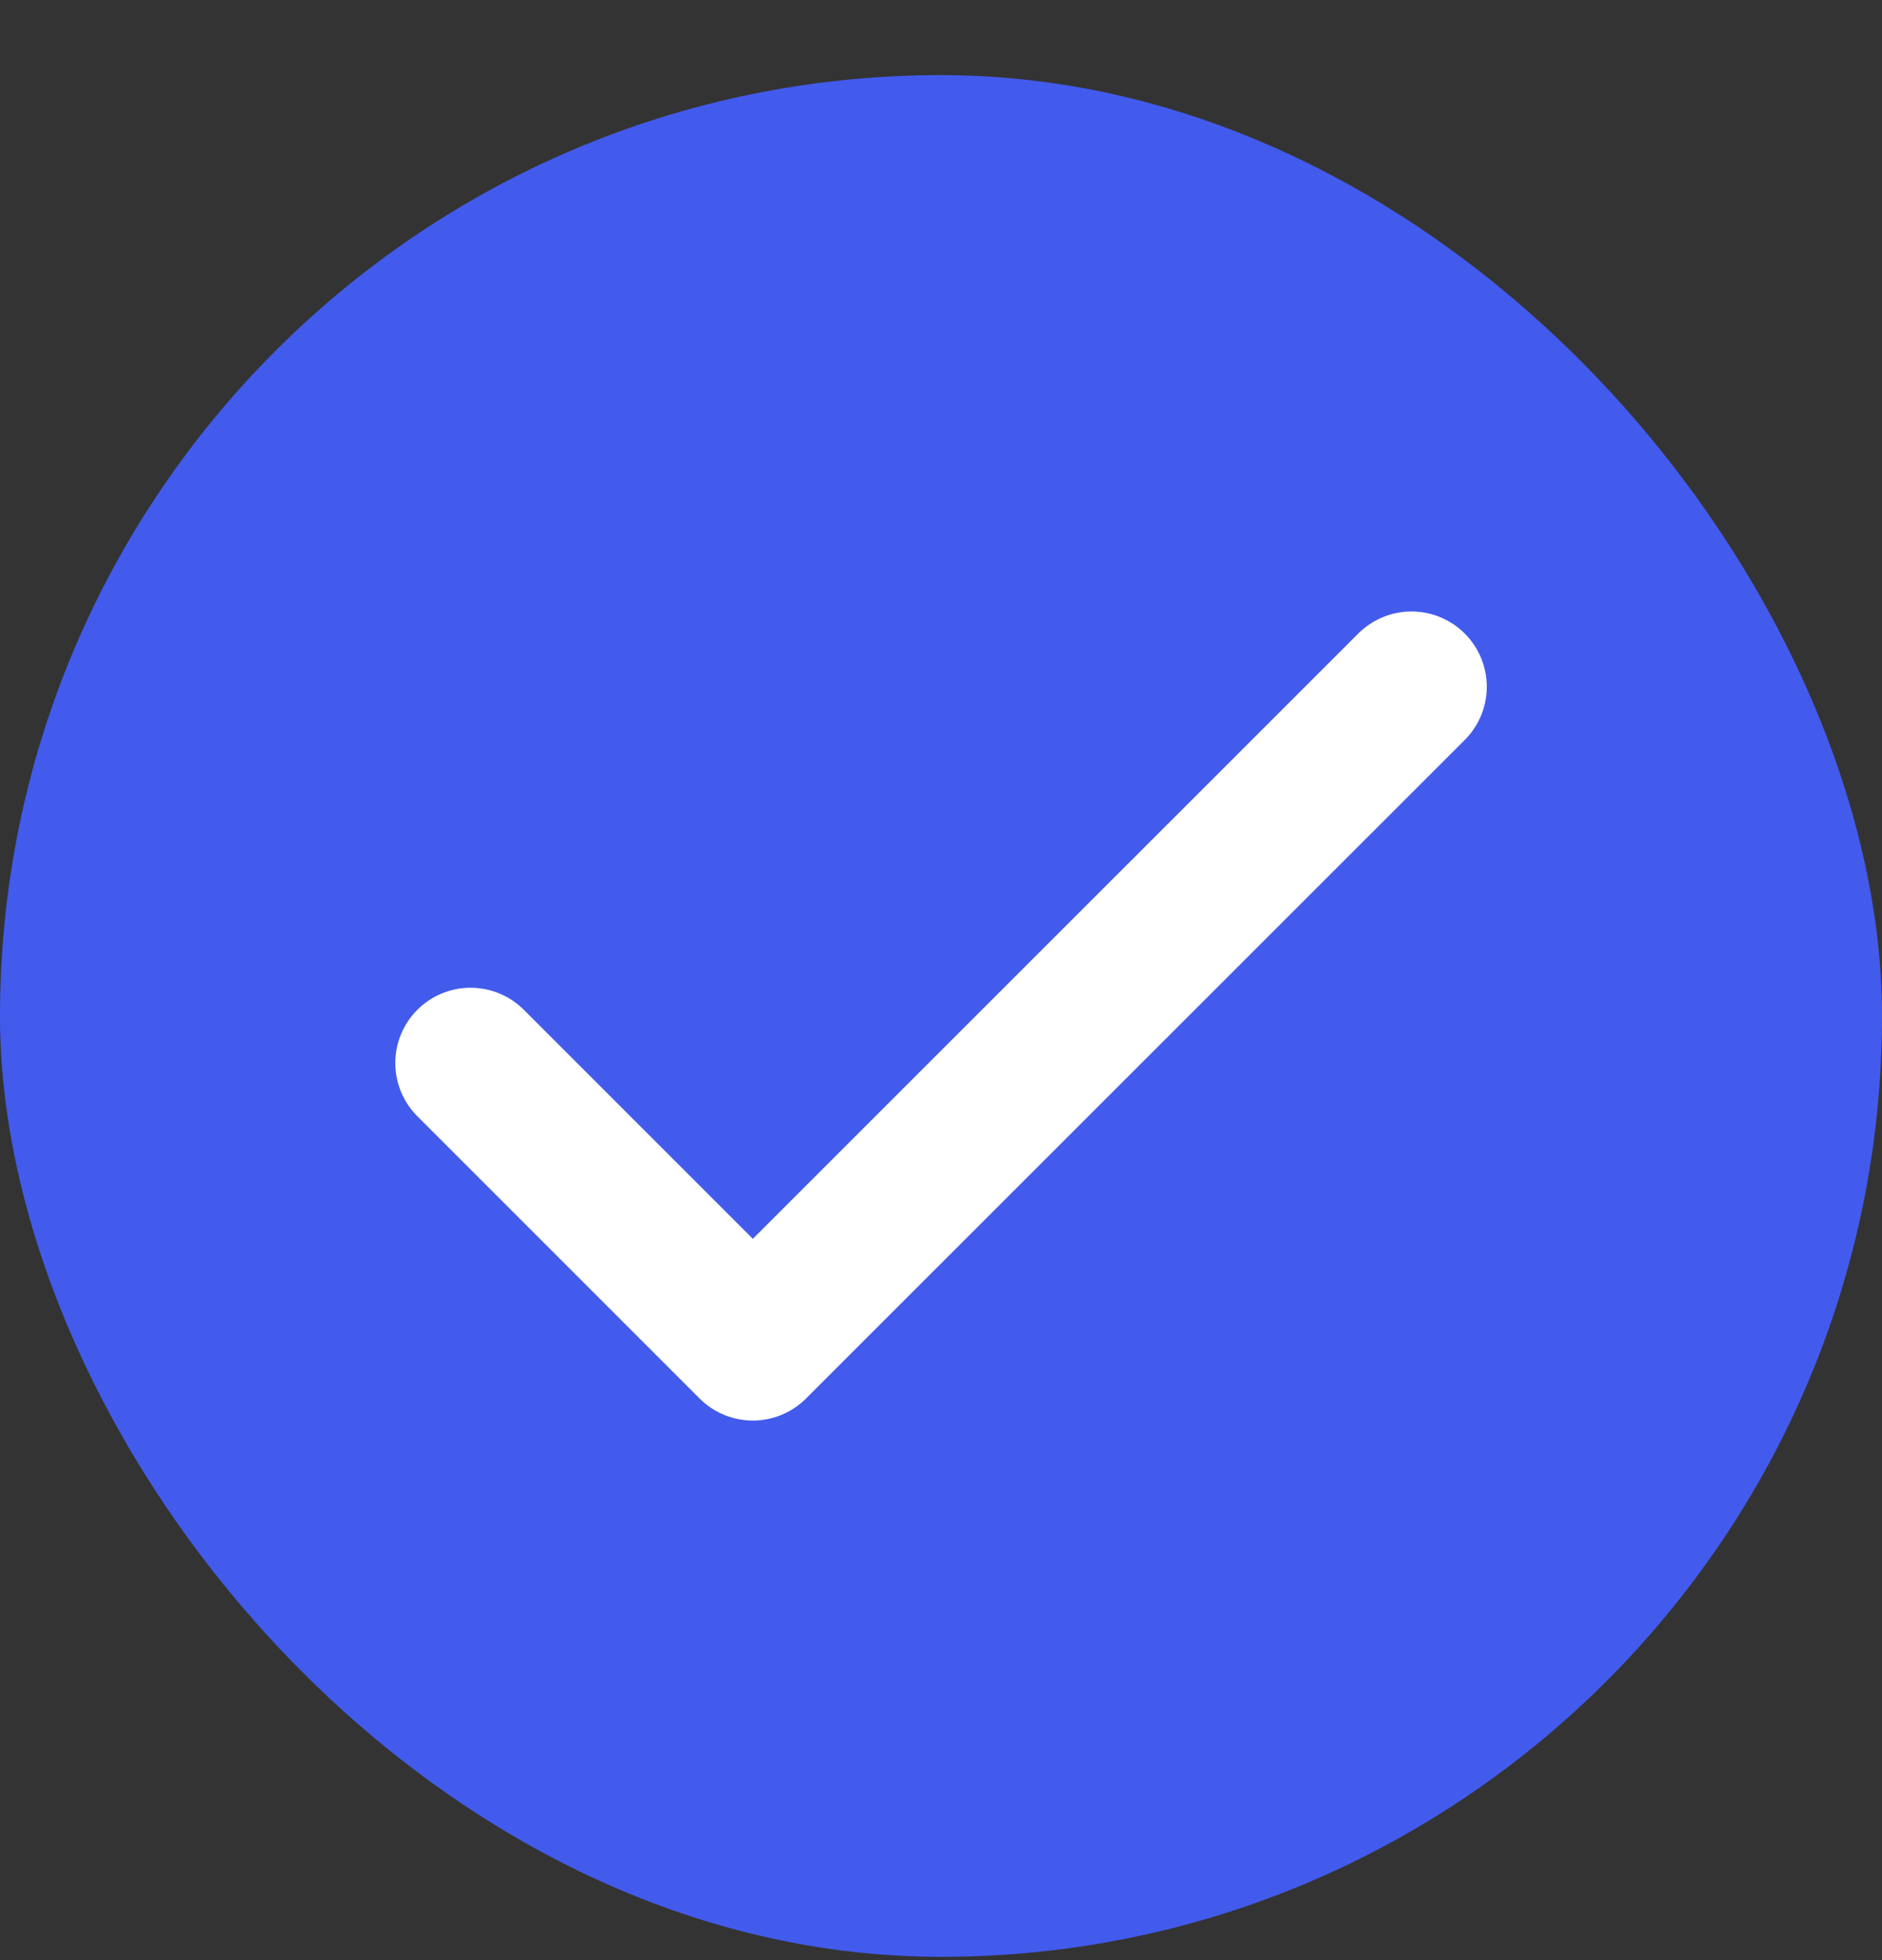 <?xml version="1.0" encoding="UTF-8"?> <svg xmlns="http://www.w3.org/2000/svg" width="24" height="25" viewBox="0 0 24 25" fill="none"><rect x="0" y="0" width="24" height="25" fill="#333333" stroke="none"/><rect x="0" y="0.958" width="24" height="24" rx="12" fill="#425BED"></rect><path d="M18 8.759L9.6 17.158L6.001 13.558" stroke="white" stroke-width="1.92" stroke-linecap="round" stroke-linejoin="round"></path></svg> 